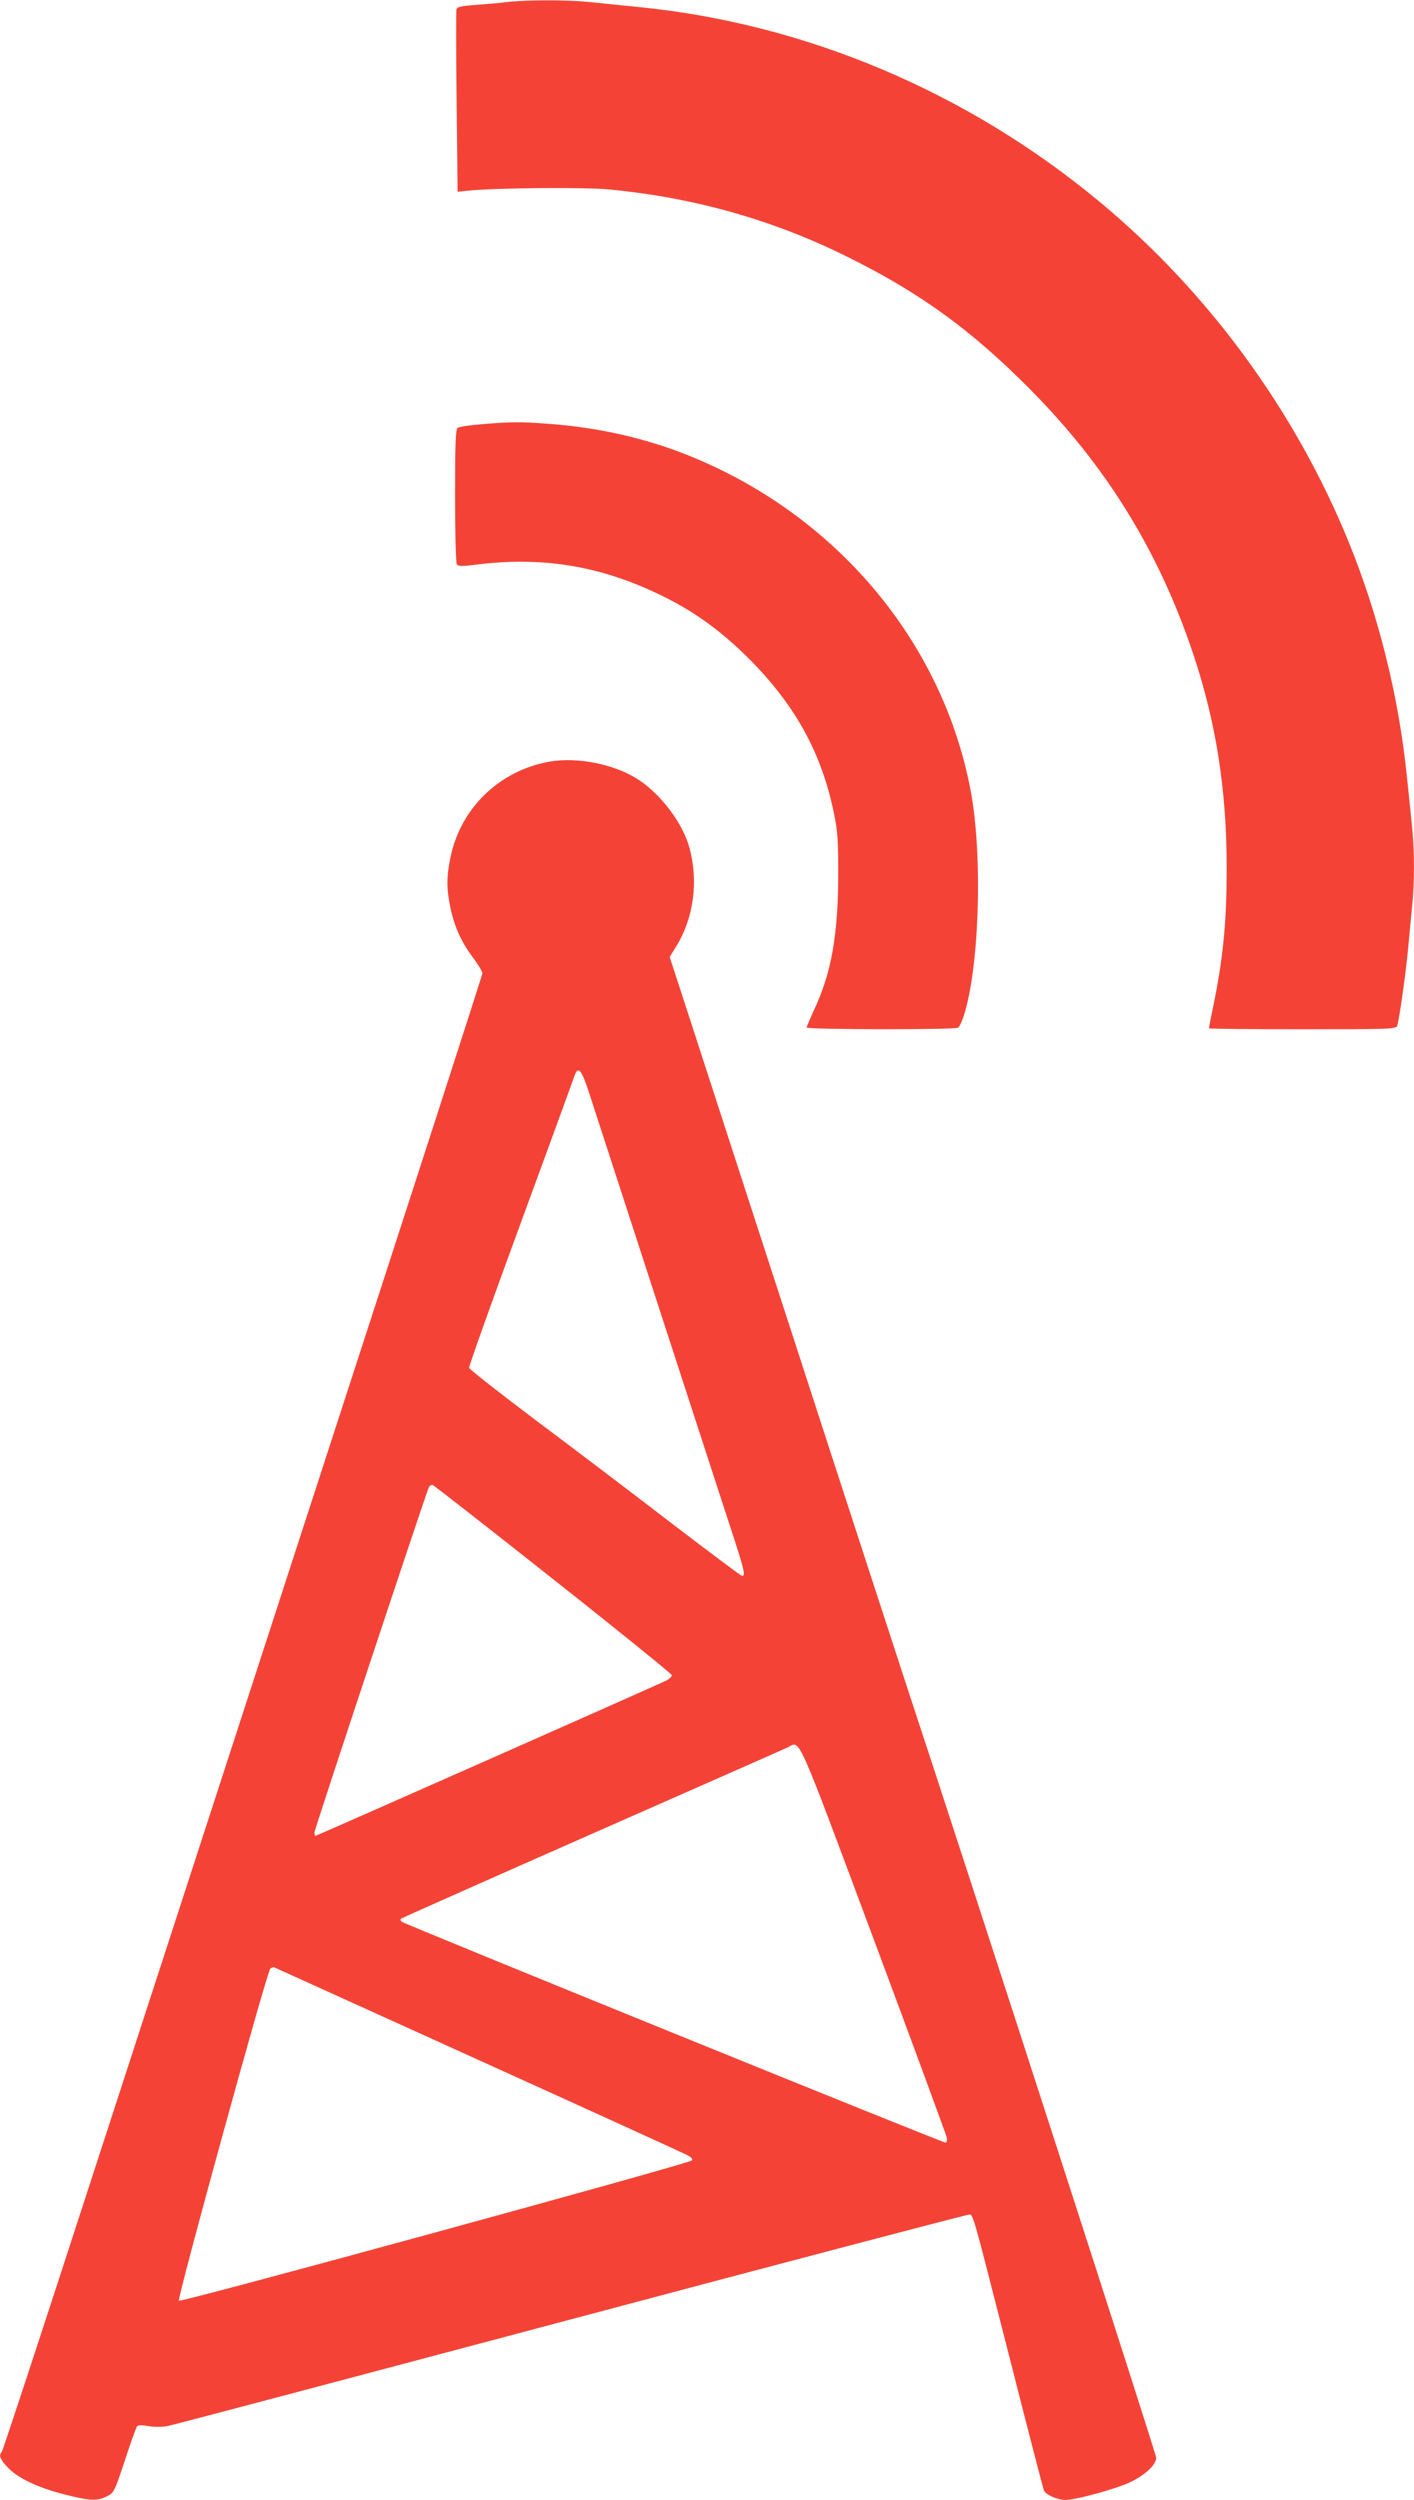 <?xml version="1.0" standalone="no"?>
<!DOCTYPE svg PUBLIC "-//W3C//DTD SVG 20010904//EN"
 "http://www.w3.org/TR/2001/REC-SVG-20010904/DTD/svg10.dtd">
<svg version="1.0" xmlns="http://www.w3.org/2000/svg"
 width="724pt" height="1280pt" viewBox="0 0 724 1280"
 preserveAspectRatio="xMidYMid meet">
<g transform="translate(0,1280) scale(0.1,-0.1)"
fill="#f44336" stroke="none">
<path d="M2600 12790 c-36 -5 -108 -11 -162 -15 -80 -6 -97 -10 -101 -24 -2
-10 -2 -224 1 -475 l5 -458 56 6 c141 14 598 18 719 6 441 -42 849 -158 1237
-353 360 -180 619 -368 915 -666 394 -396 664 -834 840 -1361 117 -350 171
-697 171 -1095 0 -262 -17 -445 -61 -668 -17 -81 -30 -149 -30 -152 0 -3 216
-5 479 -5 448 0 480 1 485 18 11 33 45 277 56 397 6 66 15 161 20 212 13 118
13 286 0 410 -5 54 -17 168 -26 253 -41 407 -143 822 -296 1199 -273 673 -720
1285 -1278 1748 -678 563 -1504 912 -2360 997 -85 9 -200 20 -255 26 -113 11
-318 11 -415 0z"/>
<path d="M2466 10628 c-60 -5 -116 -13 -123 -19 -10 -9 -13 -81 -13 -348 0
-185 4 -342 9 -350 7 -11 24 -11 92 -3 338 44 633 -3 939 -149 177 -84 318
-185 466 -333 238 -239 372 -484 435 -795 18 -88 21 -140 21 -307 -1 -313 -35
-506 -123 -693 -21 -46 -39 -88 -39 -92 0 -11 760 -12 776 -1 6 4 19 31 28 59
81 247 99 828 35 1160 -146 764 -694 1412 -1449 1713 -215 86 -452 140 -699
159 -151 12 -198 12 -355 -1z"/>
<path d="M2812 8900 c-256 -46 -455 -239 -506 -492 -20 -97 -20 -159 0 -255
20 -97 58 -181 118 -259 25 -34 46 -69 46 -77 0 -9 -363 -1131 -806 -2494
-443 -1363 -994 -3061 -1226 -3773 -231 -712 -424 -1299 -429 -1304 -16 -18
-10 -35 28 -77 50 -55 153 -105 290 -140 133 -34 171 -36 221 -10 36 18 38 23
91 182 29 90 58 169 62 175 6 8 24 8 59 2 30 -5 69 -5 97 0 27 5 955 251 2064
546 1108 295 2025 536 2037 536 26 0 8 64 216 -750 90 -355 167 -652 171 -661
8 -22 69 -49 110 -49 54 0 258 56 330 90 78 37 135 90 135 126 0 21 -951 2963
-1280 3959 -54 165 -300 919 -545 1675 -246 756 -496 1527 -556 1712 l-110
338 35 57 c88 144 113 330 66 503 -33 122 -143 270 -258 346 -119 80 -315 120
-460 94z m208 -1707 c38 -117 643 -1979 746 -2294 47 -146 52 -174 30 -166 -8
3 -169 124 -358 268 -188 145 -498 380 -688 522 -190 143 -346 266 -348 273
-2 8 117 341 264 741 147 401 271 740 276 756 19 52 36 31 78 -100z m-186
-2480 c333 -263 605 -484 606 -490 0 -7 -12 -19 -27 -27 -37 -19 -1793 -796
-1798 -796 -3 0 -5 8 -5 18 0 14 561 1706 585 1765 4 10 14 16 21 13 8 -3 286
-220 618 -483z m1638 -1838 c203 -544 371 -1002 375 -1017 4 -19 1 -28 -7 -28
-17 0 -2772 1119 -2784 1131 -5 5 -7 11 -3 15 3 3 444 199 979 435 535 236
987 435 1003 443 64 32 38 90 437 -979z m-2027 -620 c567 -257 1047 -476 1069
-487 26 -13 35 -23 28 -30 -17 -17 -2616 -728 -2626 -718 -10 10 448 1675 467
1698 5 7 15 11 21 9 6 -3 475 -215 1041 -472z"/>
</g>
</svg>
